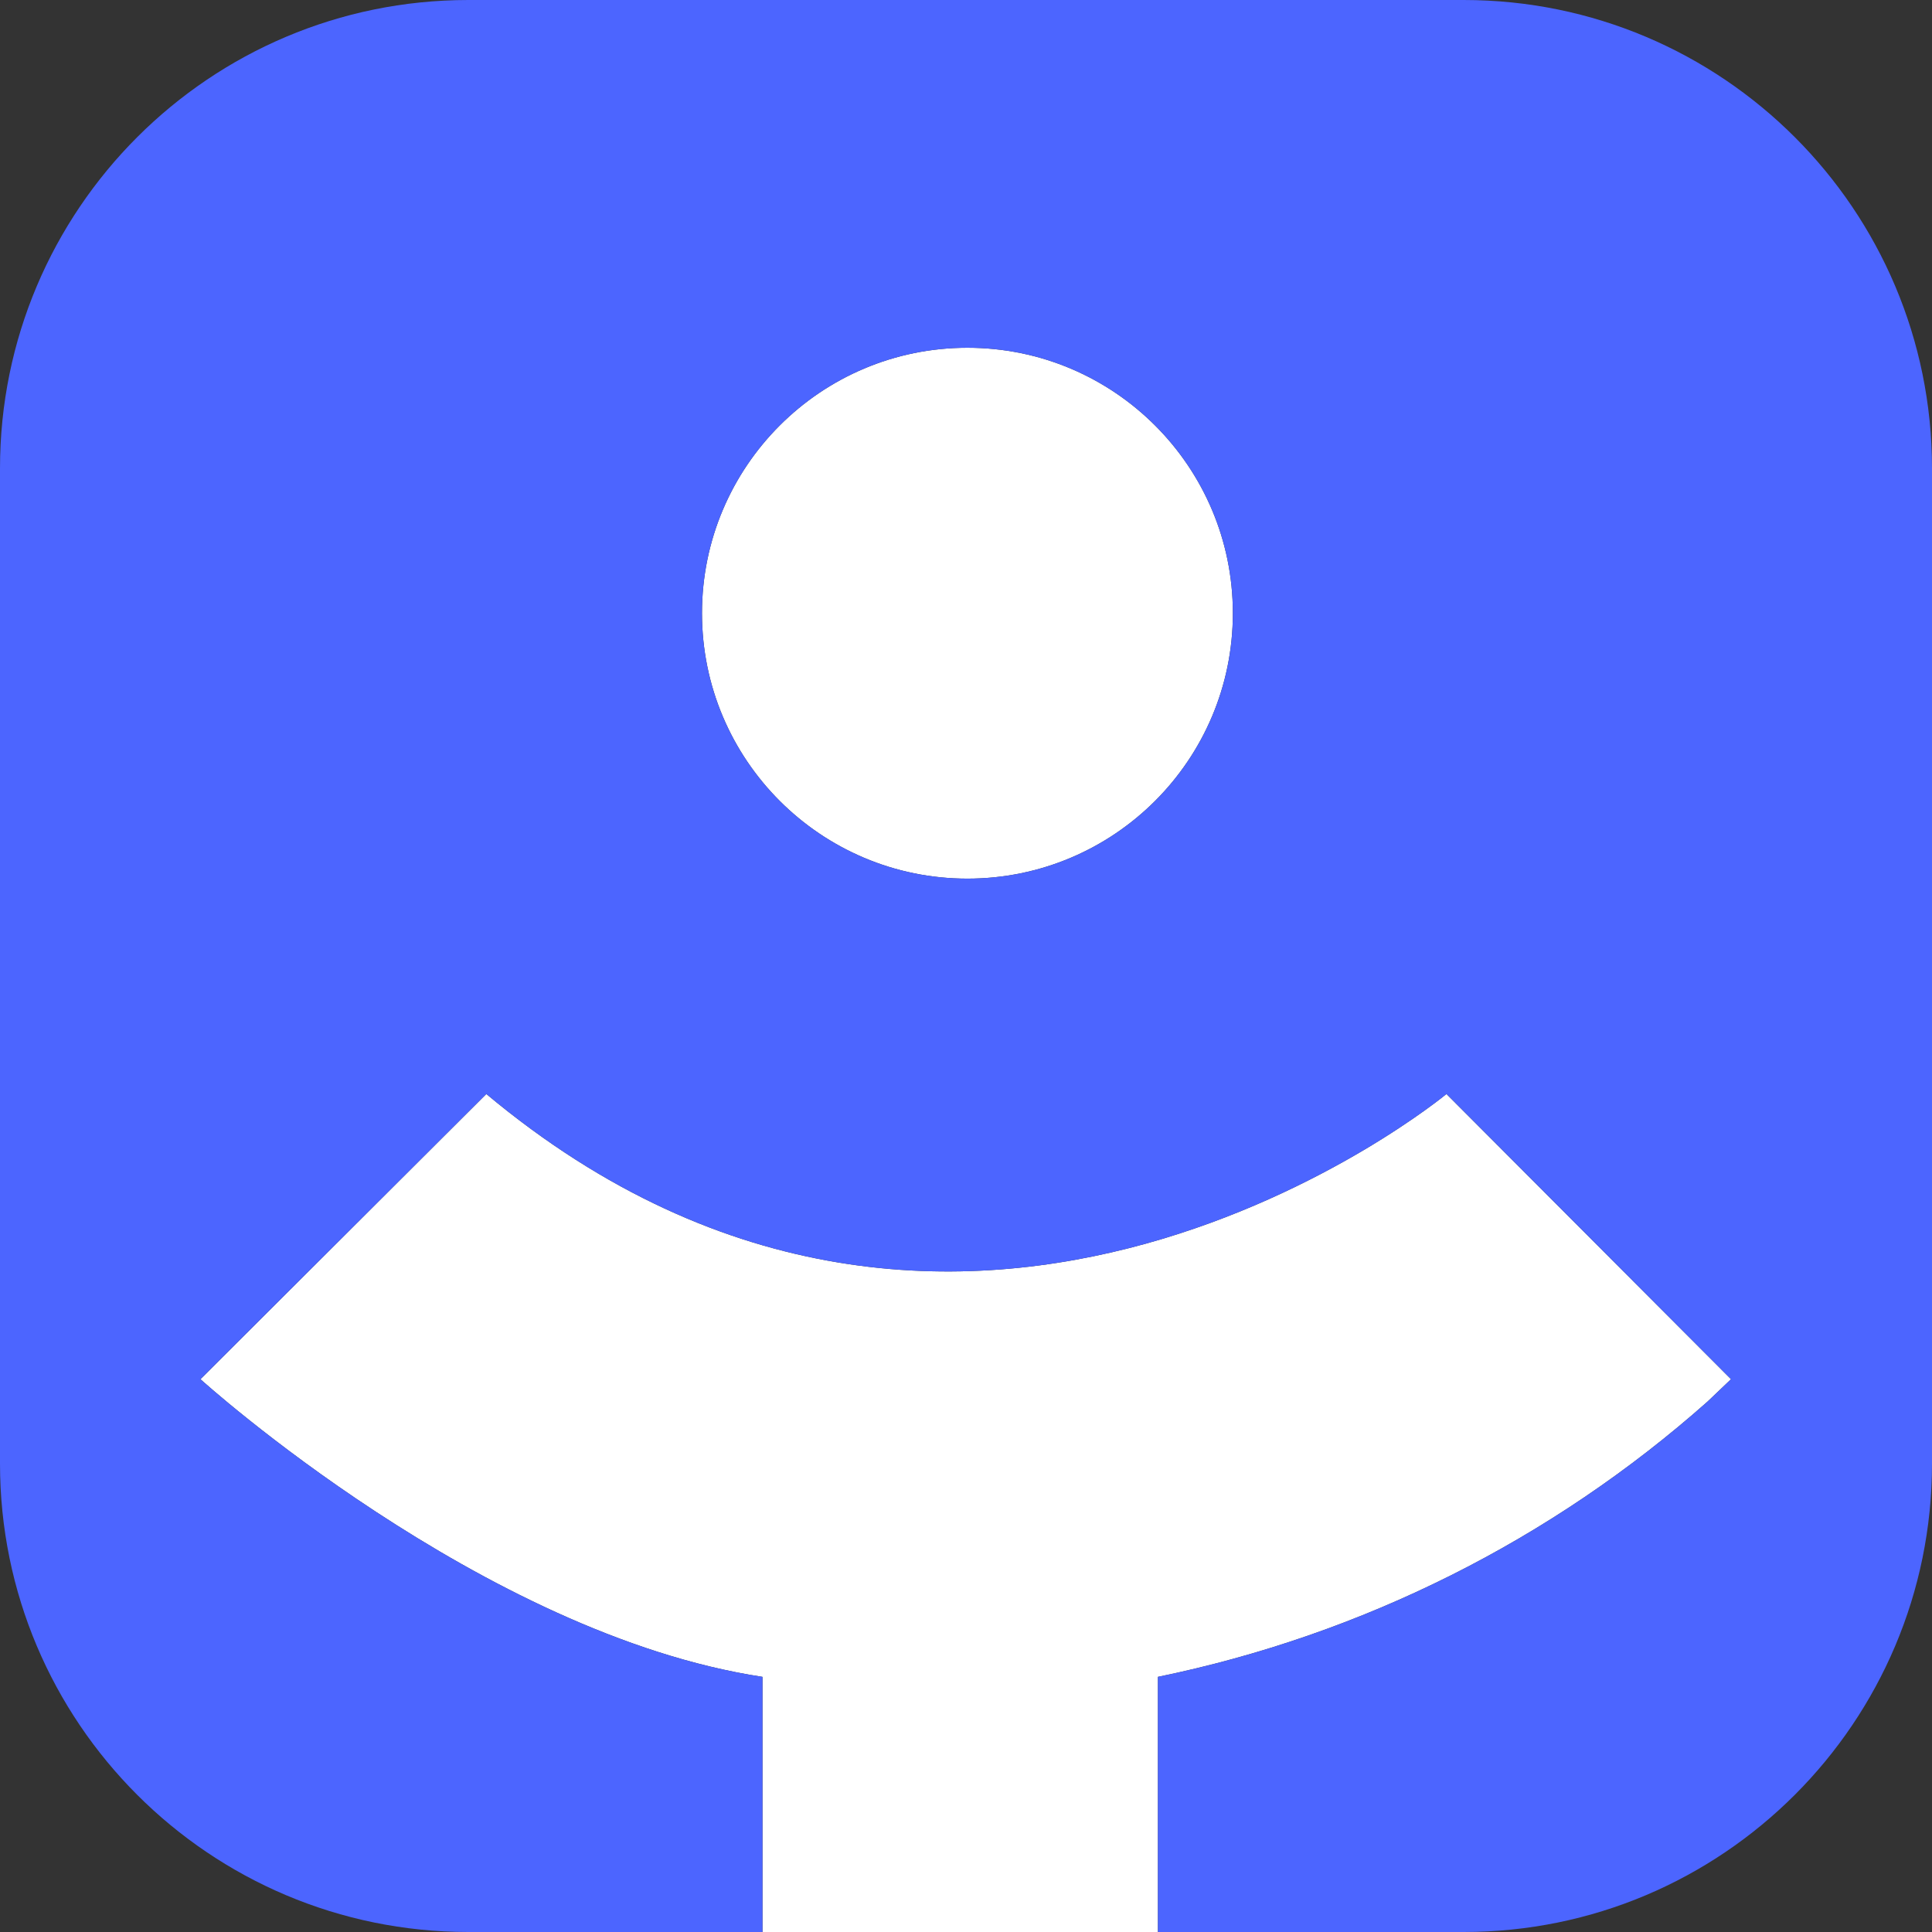 <svg width="32" height="32" viewBox="0 0 32 32" fill="none" xmlns="http://www.w3.org/2000/svg">
<rect x="0" y="0" width="32" height="32" fill="#333333" stroke="none"/>
<path fill-rule="evenodd" clip-rule="evenodd" d="M28.671 22.844L23.958 18.12C23.958 18.12 15.97 24.734 8.055 18.12L3.32 22.844C3.32 22.844 7.986 27.069 12.629 27.774V32H19.179V27.774C22.561 27.079 25.701 25.506 28.283 23.214L28.671 22.844Z" fill="white"/>
<path d="M11.627 10.156C11.627 12.585 13.595 14.553 16.023 14.553C18.451 14.553 20.42 12.585 20.42 10.156C20.42 7.728 18.451 5.76 16.023 5.76C13.595 5.76 11.627 7.728 11.627 10.156Z" fill="white"/>
<path fill-rule="evenodd" clip-rule="evenodd" d="M24.242 0C28.527 0 32 3.473 32 7.758V24.242C32 28.527 28.527 32 24.242 32H19.179L19.179 27.774C22.561 27.079 25.701 25.506 28.283 23.214L28.671 22.844L23.958 18.12C23.958 18.12 15.97 24.734 8.055 18.12L3.32 22.844C3.32 22.844 7.986 27.069 12.629 27.774L12.629 32H7.758C3.473 32 0 28.527 0 24.242V7.758C0 3.473 3.473 0 7.758 0H24.242ZM16.023 5.76C13.595 5.76 11.627 7.728 11.627 10.157C11.627 12.585 13.595 14.553 16.023 14.553C18.451 14.553 20.42 12.585 20.42 10.157C20.42 7.728 18.451 5.76 16.023 5.76V5.76Z" fill="#4C65FF"/>
</svg>
